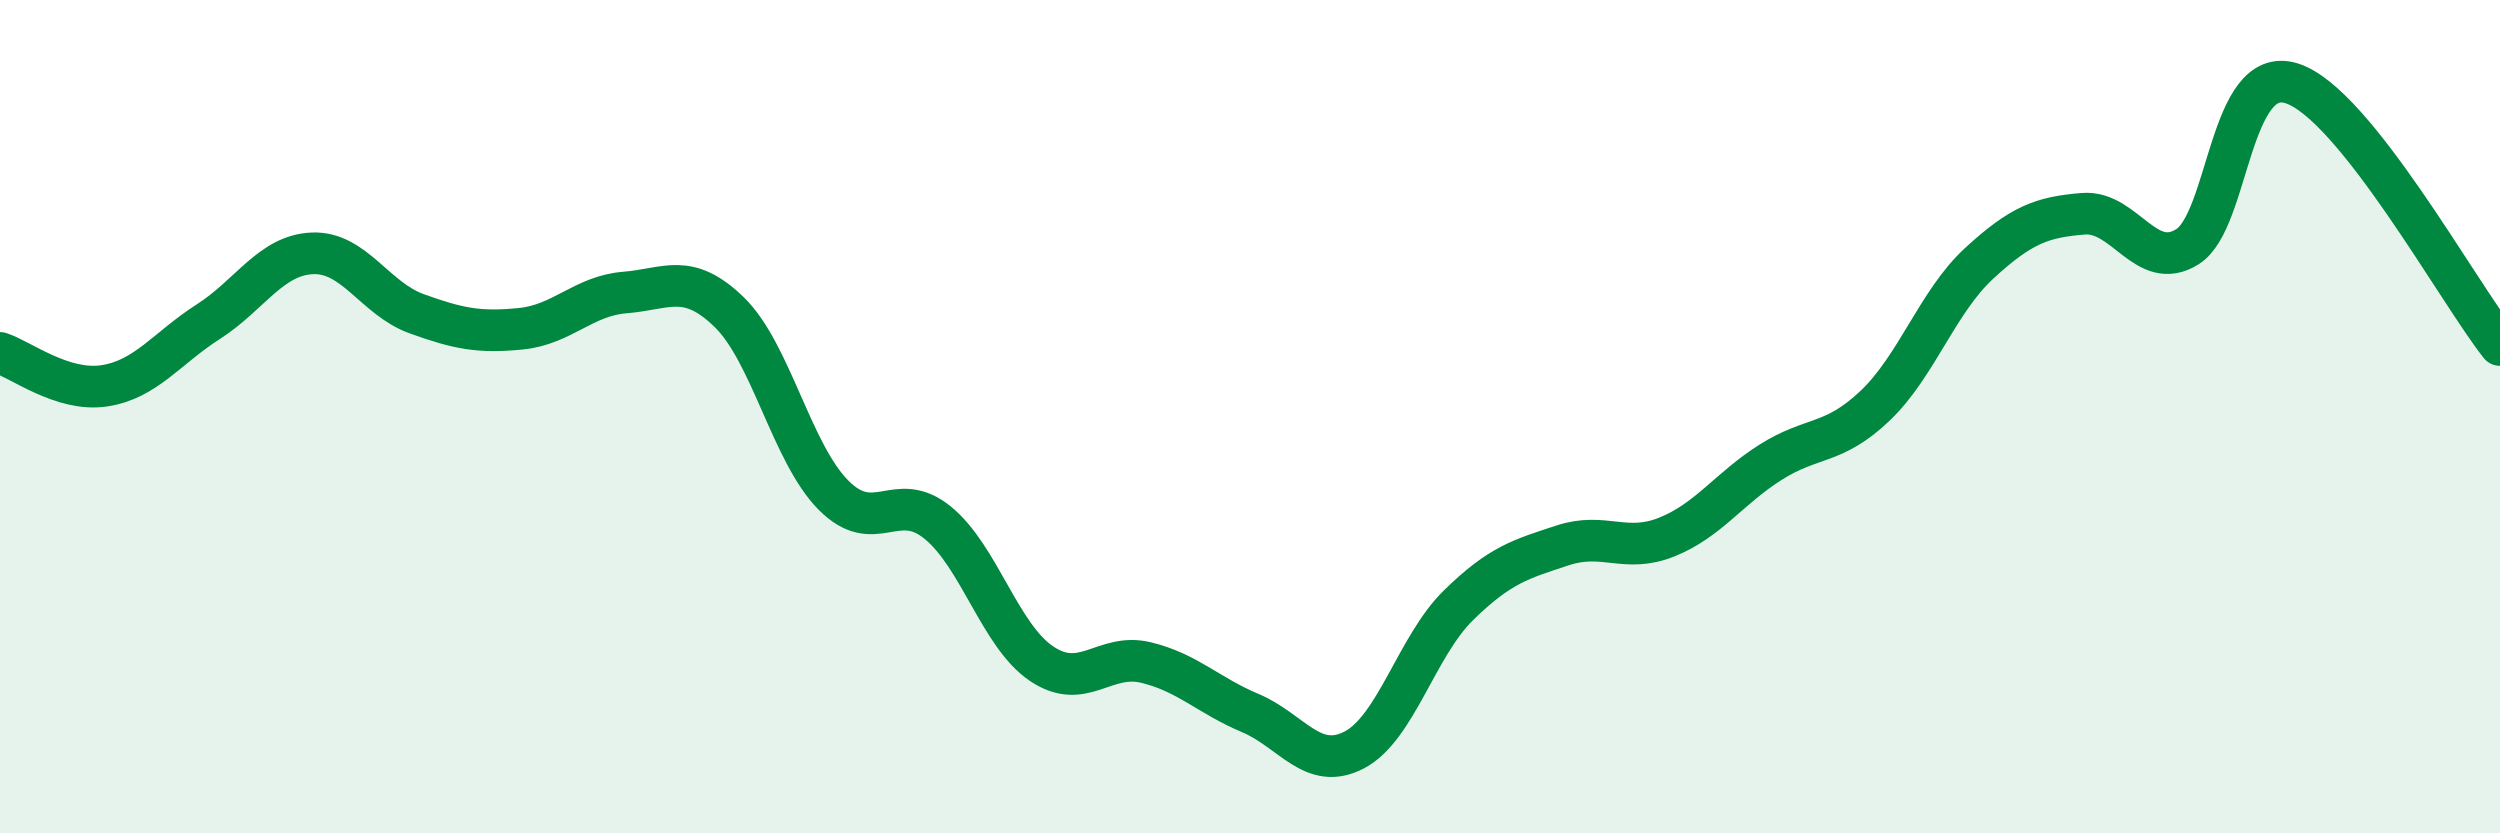 
    <svg width="60" height="20" viewBox="0 0 60 20" xmlns="http://www.w3.org/2000/svg">
      <path
        d="M 0,8.47 C 0.5,8.63 1.5,9.41 2.5,9.26 C 3.5,9.11 4,8.36 5,7.72 C 6,7.08 6.5,6.12 7.5,6.08 C 8.5,6.04 9,7.17 10,7.53 C 11,7.89 11.5,7.99 12.5,7.89 C 13.5,7.79 14,7.1 15,7.02 C 16,6.94 16.5,6.52 17.5,7.49 C 18.5,8.46 19,10.87 20,11.88 C 21,12.89 21.5,11.73 22.5,12.54 C 23.5,13.35 24,15.26 25,15.93 C 26,16.6 26.5,15.66 27.5,15.9 C 28.5,16.14 29,16.69 30,17.11 C 31,17.53 31.5,18.52 32.5,18 C 33.5,17.48 34,15.51 35,14.53 C 36,13.55 36.5,13.42 37.5,13.09 C 38.5,12.76 39,13.29 40,12.89 C 41,12.49 41.5,11.72 42.5,11.09 C 43.5,10.46 44,10.69 45,9.74 C 46,8.79 46.5,7.24 47.5,6.32 C 48.5,5.4 49,5.21 50,5.13 C 51,5.05 51.5,6.55 52.5,5.92 C 53.5,5.29 53.5,1.53 55,2 C 56.5,2.47 59,7.02 60,8.28L60 20L0 20Z"
        fill="#008740"
        opacity="0.1"
        stroke-linecap="round"
        stroke-linejoin="round"
      />
      <path
        d="M 0,8.47 C 0.5,8.63 1.5,9.41 2.5,9.26 C 3.5,9.11 4,8.36 5,7.72 C 6,7.08 6.5,6.12 7.5,6.08 C 8.5,6.04 9,7.17 10,7.53 C 11,7.89 11.5,7.99 12.5,7.89 C 13.5,7.79 14,7.1 15,7.02 C 16,6.94 16.5,6.52 17.5,7.49 C 18.5,8.46 19,10.87 20,11.88 C 21,12.89 21.5,11.73 22.5,12.54 C 23.5,13.35 24,15.26 25,15.93 C 26,16.6 26.5,15.66 27.5,15.9 C 28.5,16.14 29,16.69 30,17.11 C 31,17.53 31.5,18.52 32.5,18 C 33.5,17.48 34,15.51 35,14.53 C 36,13.55 36.5,13.42 37.5,13.09 C 38.5,12.76 39,13.29 40,12.89 C 41,12.49 41.5,11.72 42.5,11.09 C 43.5,10.46 44,10.69 45,9.74 C 46,8.79 46.5,7.24 47.5,6.32 C 48.5,5.4 49,5.21 50,5.13 C 51,5.05 51.5,6.55 52.5,5.92 C 53.5,5.29 53.5,1.53 55,2 C 56.5,2.47 59,7.02 60,8.28"
        stroke="#008740"
        stroke-width="1"
        fill="none"
        stroke-linecap="round"
        stroke-linejoin="round"
      />
    </svg>
  